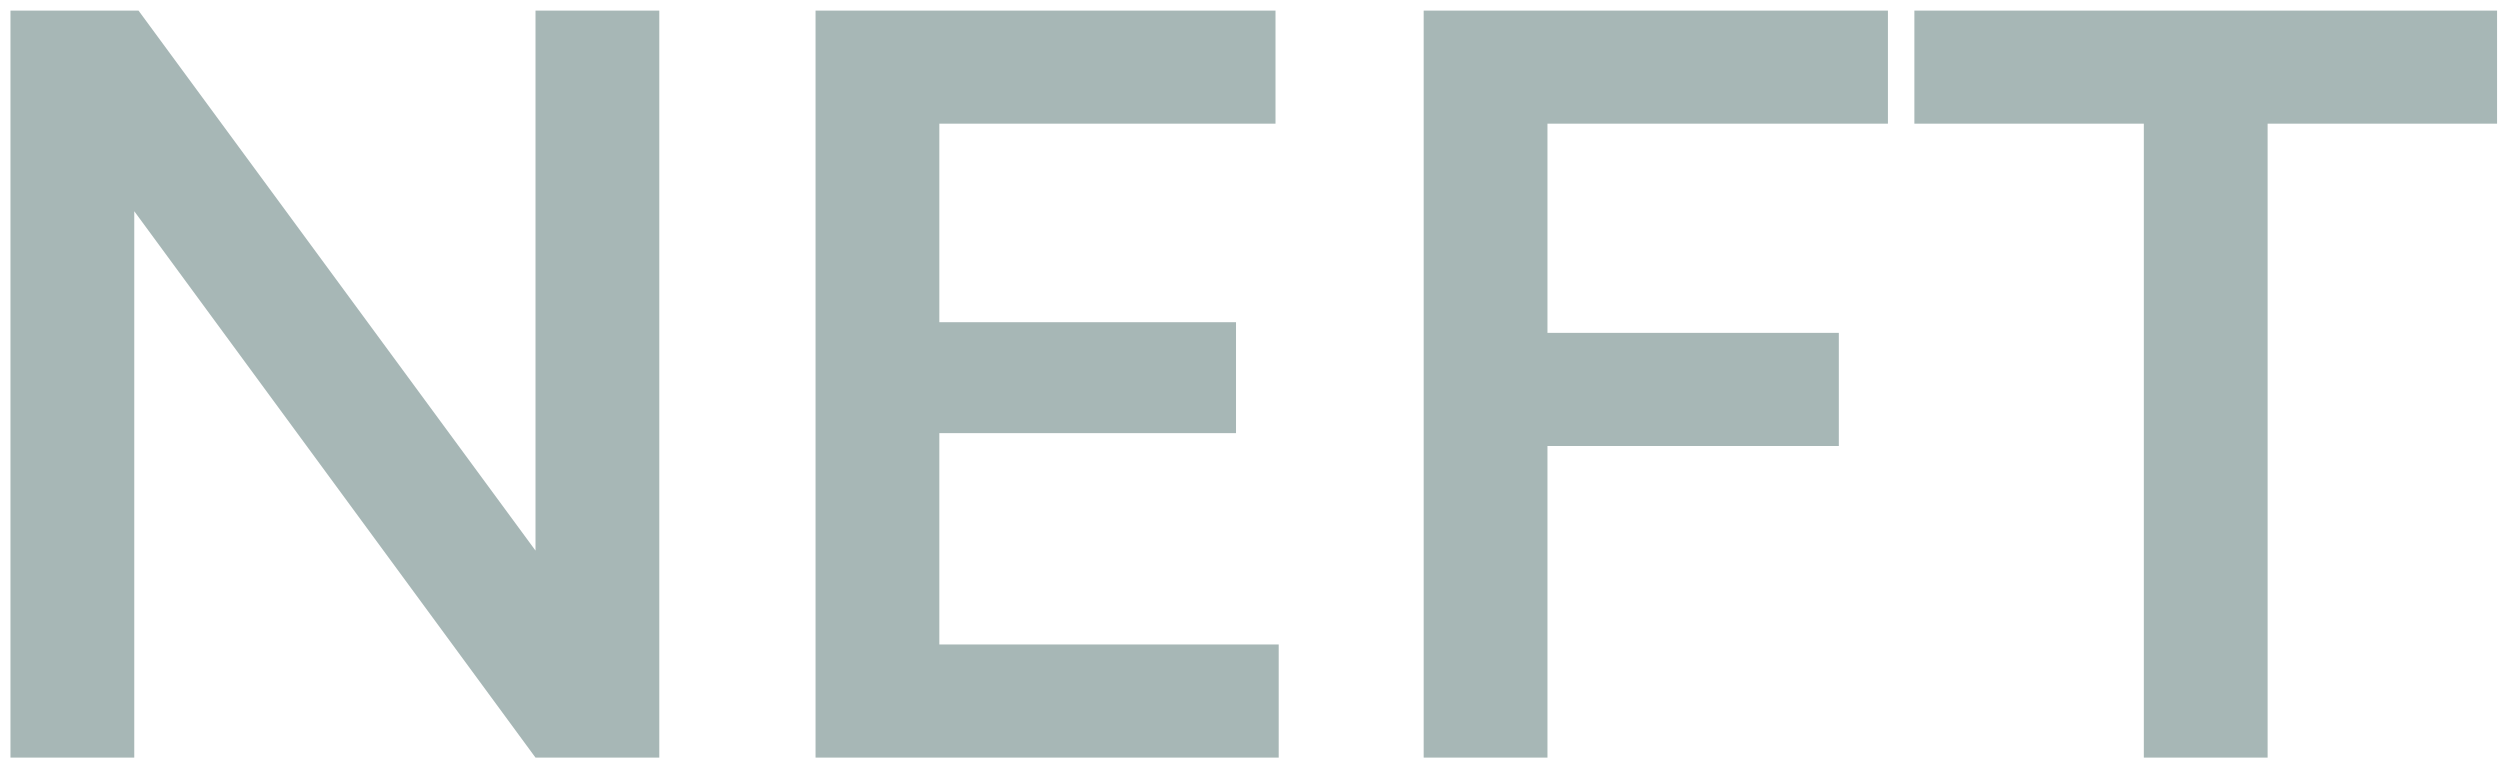 <svg width="64" height="20" viewBox="0 0 64 20" fill="none" xmlns="http://www.w3.org/2000/svg">
<path d="M0.268 19.395V0.271H3.546L13.709 14.095V0.271H16.878V19.395H13.709L3.437 5.407V19.395H0.268ZM20.878 19.395V0.271H32.653V3.166H24.047V8.248H31.642V11.089H24.047V16.499H32.735V19.395H20.878ZM36.446 19.395V0.271H48.331V3.166H39.615V8.521H47.074V11.417H39.615V19.395H36.446ZM54.882 19.395V3.166H49.008V0.271H63.925V3.166H58.051V19.395H54.882Z" fill="#A7B7B6"/>
</svg>

